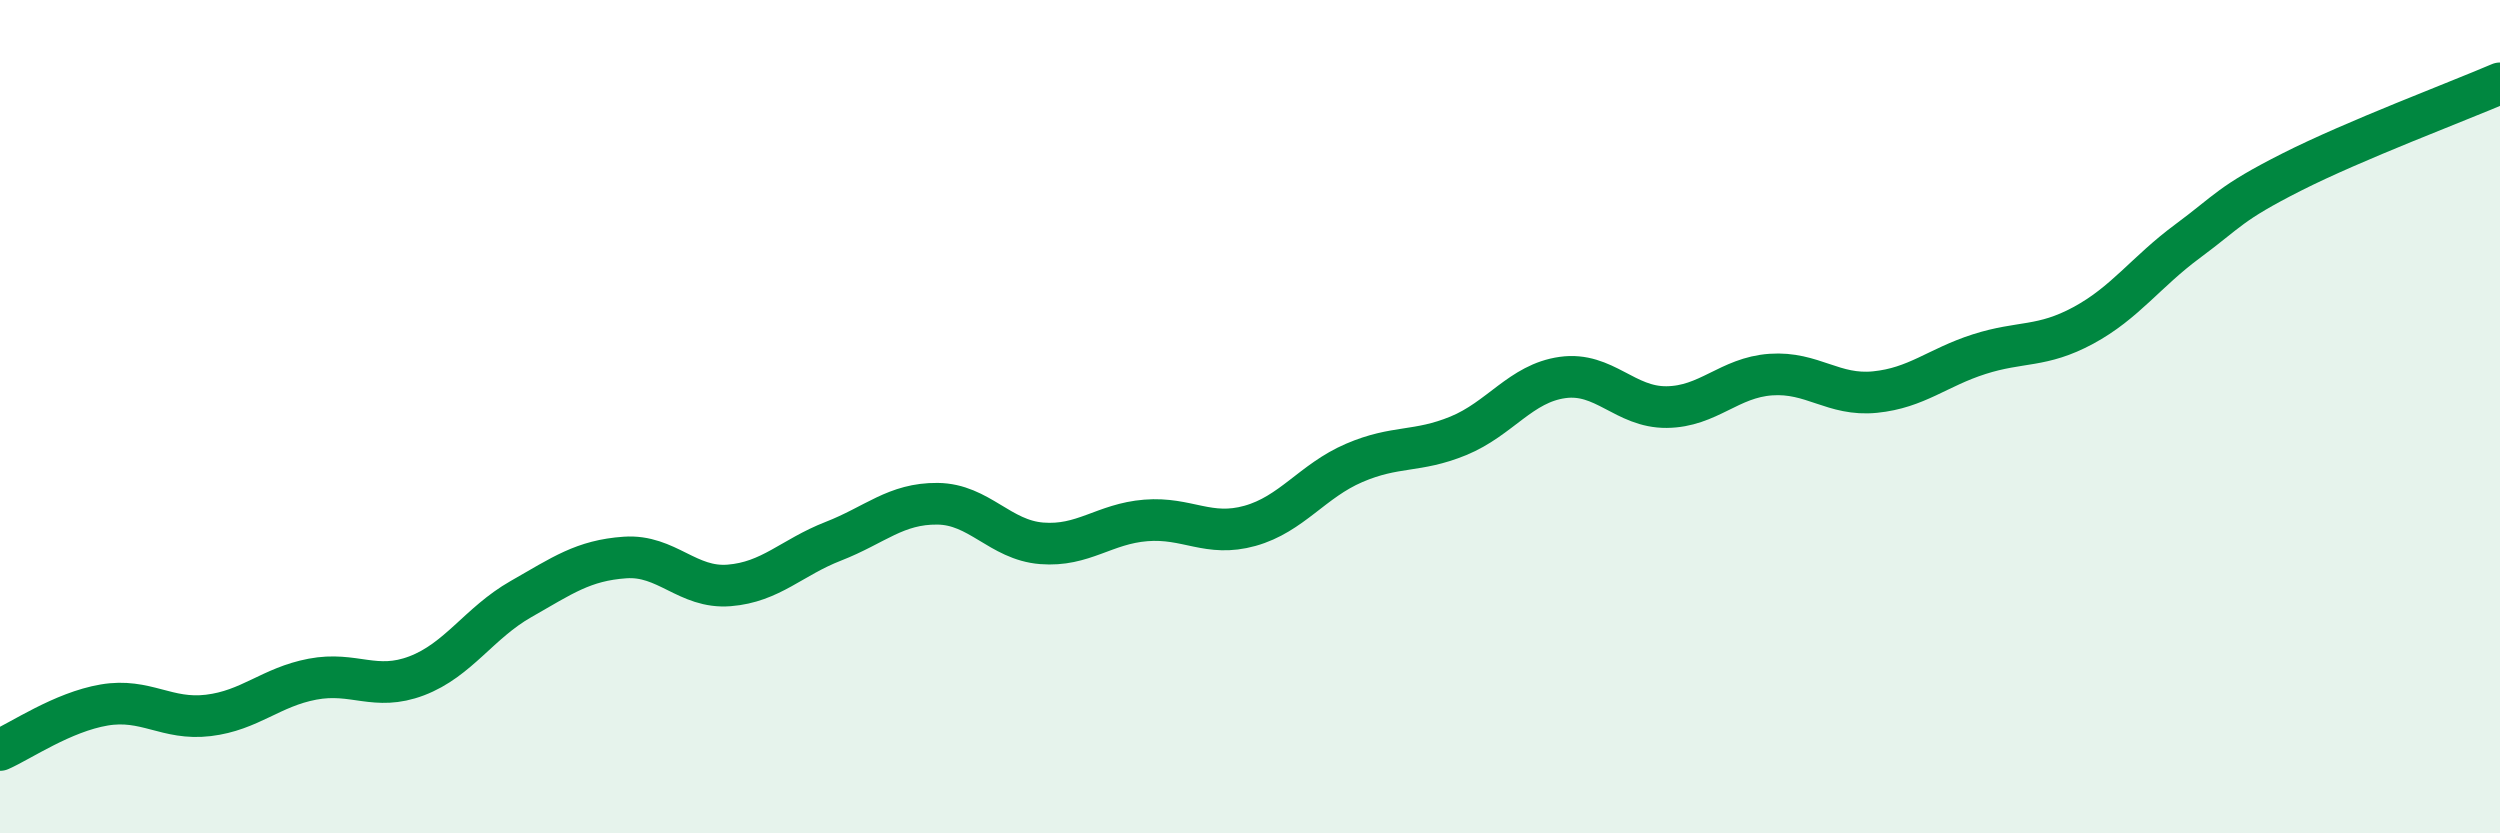 
    <svg width="60" height="20" viewBox="0 0 60 20" xmlns="http://www.w3.org/2000/svg">
      <path
        d="M 0,18 C 0.5,17.78 1.5,17.09 2.5,16.92 C 3.5,16.75 4,17.29 5,17.17 C 6,17.05 6.5,16.49 7.5,16.3 C 8.5,16.11 9,16.6 10,16.22 C 11,15.84 11.5,14.95 12.5,14.38 C 13.5,13.81 14,13.45 15,13.38 C 16,13.31 16.5,14.13 17.5,14.05 C 18.5,13.97 19,13.38 20,12.99 C 21,12.6 21.5,12.08 22.5,12.09 C 23.5,12.1 24,12.96 25,13.04 C 26,13.12 26.5,12.57 27.5,12.49 C 28.5,12.41 29,12.9 30,12.62 C 31,12.34 31.5,11.54 32.5,11.11 C 33.5,10.68 34,10.87 35,10.46 C 36,10.05 36.5,9.2 37.5,9.06 C 38.5,8.92 39,9.78 40,9.77 C 41,9.76 41.5,9.06 42.5,8.99 C 43.5,8.92 44,9.51 45,9.41 C 46,9.31 46.5,8.82 47.5,8.5 C 48.5,8.18 49,8.35 50,7.81 C 51,7.27 51.5,6.53 52.5,5.79 C 53.5,5.05 53.5,4.89 55,4.13 C 56.5,3.37 59,2.43 60,2L60 20L0 20Z"
        fill="#008740"
        opacity="0.1"
        stroke-linecap="round"
        stroke-linejoin="round"
      />
      <path
        d="M 0,18 C 0.5,17.78 1.5,17.09 2.5,16.92 C 3.5,16.75 4,17.29 5,17.17 C 6,17.05 6.5,16.49 7.5,16.3 C 8.5,16.11 9,16.6 10,16.22 C 11,15.84 11.5,14.95 12.5,14.38 C 13.5,13.81 14,13.45 15,13.38 C 16,13.31 16.5,14.13 17.5,14.05 C 18.5,13.97 19,13.38 20,12.99 C 21,12.6 21.5,12.08 22.5,12.09 C 23.5,12.1 24,12.96 25,13.04 C 26,13.12 26.5,12.57 27.5,12.49 C 28.5,12.41 29,12.9 30,12.62 C 31,12.34 31.5,11.54 32.5,11.11 C 33.5,10.68 34,10.87 35,10.46 C 36,10.05 36.5,9.2 37.5,9.06 C 38.5,8.92 39,9.78 40,9.77 C 41,9.76 41.5,9.06 42.5,8.99 C 43.5,8.92 44,9.51 45,9.41 C 46,9.31 46.5,8.82 47.5,8.5 C 48.5,8.18 49,8.35 50,7.81 C 51,7.27 51.5,6.53 52.5,5.79 C 53.5,5.05 53.5,4.89 55,4.13 C 56.5,3.37 59,2.43 60,2"
        stroke="#008740"
        stroke-width="1"
        fill="none"
        stroke-linecap="round"
        stroke-linejoin="round"
      />
    </svg>
  